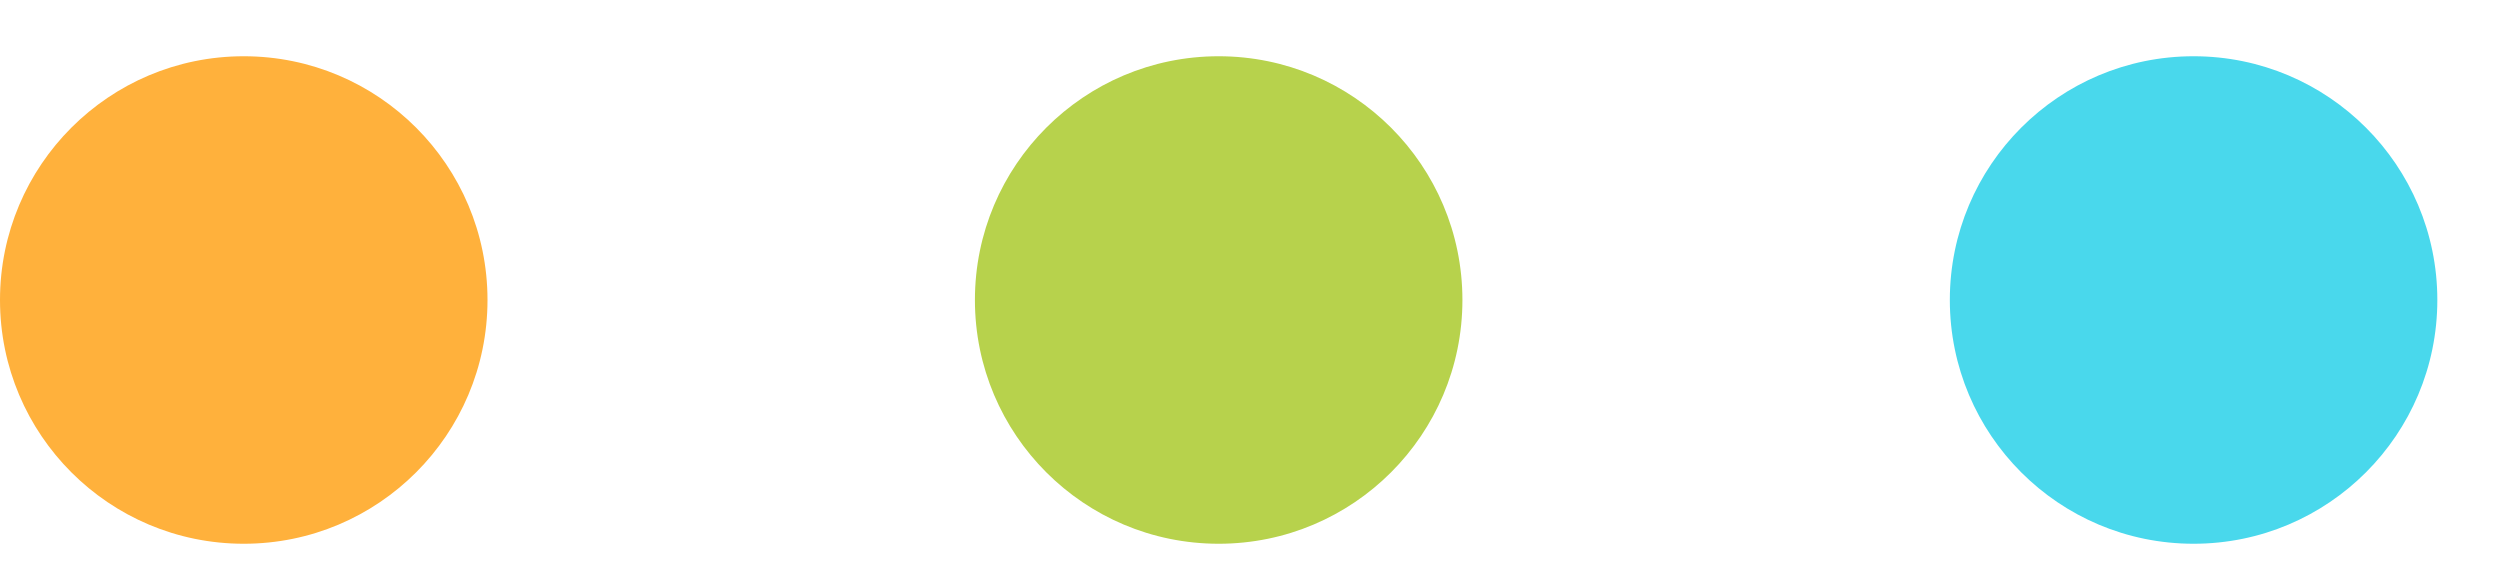 <svg width="30" height="7" viewBox="0 0 30 7" fill="none" xmlns="http://www.w3.org/2000/svg">
<circle cx="2.925" cy="3.6" r="2.925" fill="#FFB13C"/>
<circle cx="14.624" cy="3.6" r="2.925" fill="#B7D24C"/>
<circle cx="26.323" cy="3.6" r="2.925" fill="#49D8EC"/>
</svg>
